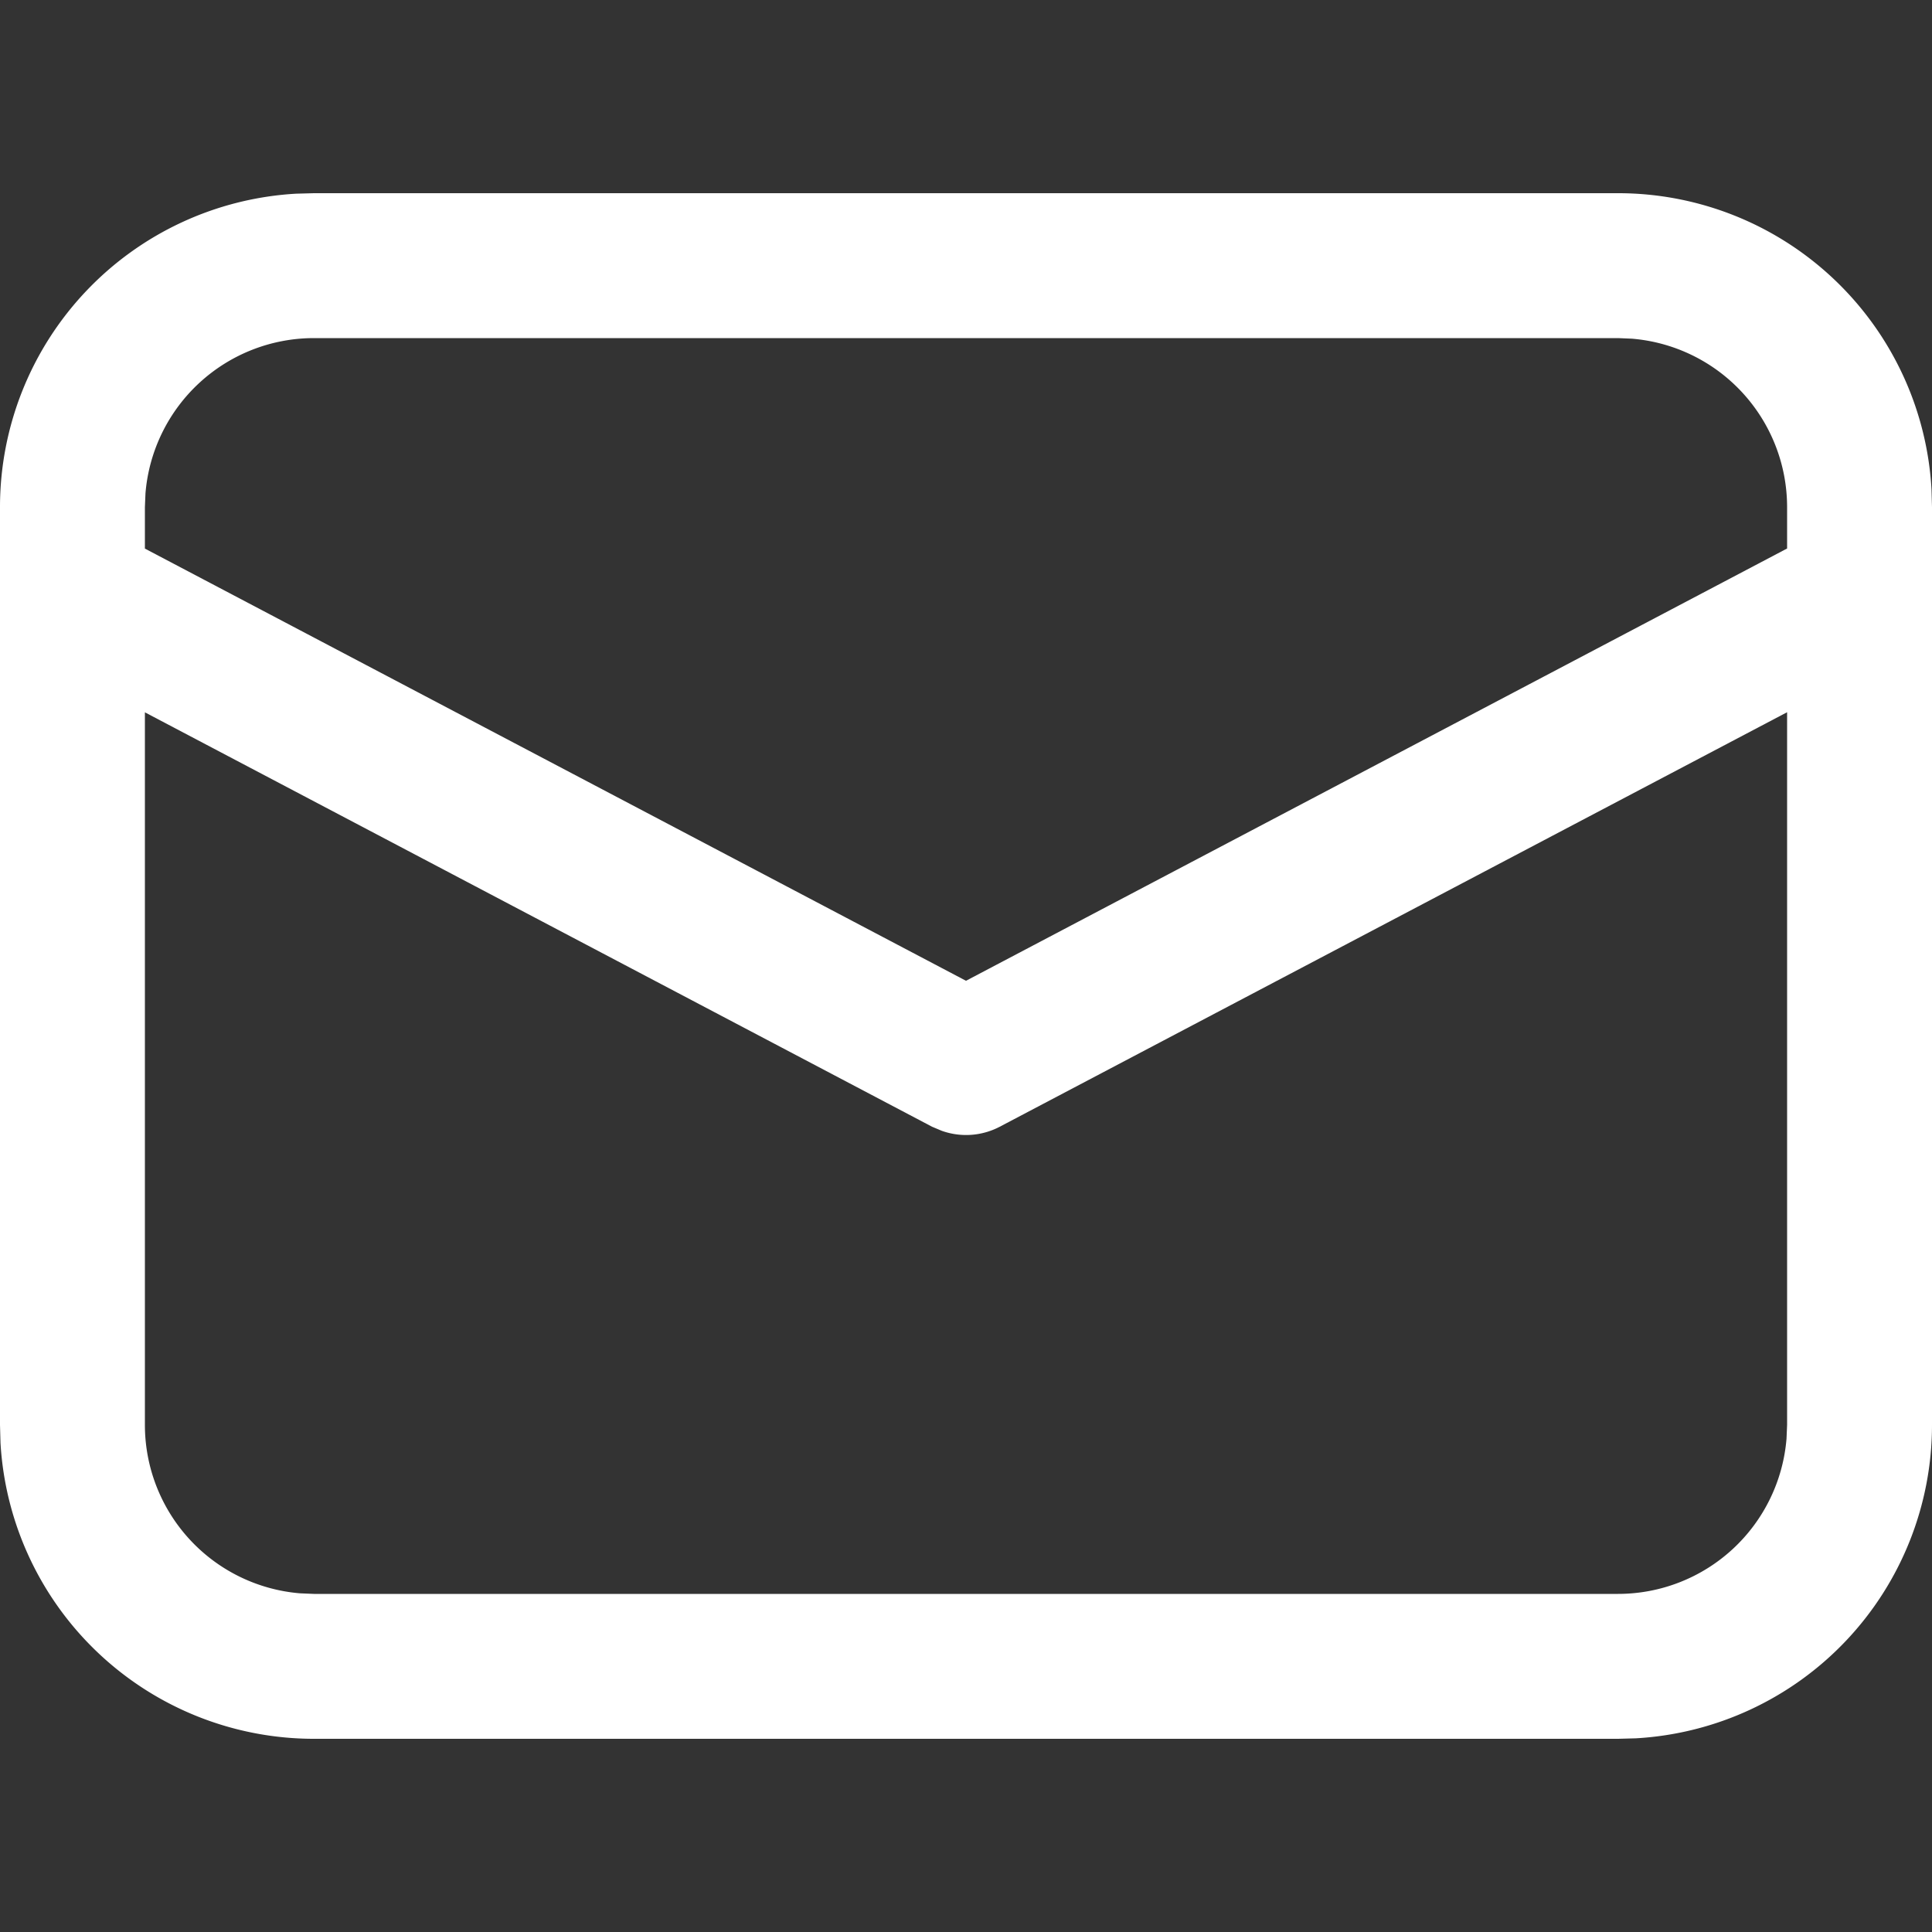 <svg xmlns="http://www.w3.org/2000/svg"
    xmlns:xlink="http://www.w3.org/1999/xlink" width="20" height="20" viewBox="0 0 20 20">
    <rect x="0" y="0" width="20" height="20" fill="#333333" stroke="none"/>
    <defs>
        <style>.a,.c{fill:#ffffff;}.a{stroke:#707070;}.b{clip-path:url(#a);}</style>
        <clipPath id="a">
            <rect class="a" width="20" height="20" transform="translate(344 141)"/>
        </clipPath>
    </defs>
    <g class="b" transform="translate(-344 -141)">
        <path class="c" d="M5.25,4h13.5a3.25,3.25,0,0,1,3.245,3.066L22,7.25v9.5a3.25,3.25,0,0,1-3.066,3.245L18.75,20H5.25a3.25,3.25,0,0,1-3.245-3.066L2,16.75V7.25A3.25,3.25,0,0,1,5.066,4.005L5.25,4h0ZM20.5,9.373l-8.151,4.291a.75.75,0,0,1-.6.042l-.1-.042L3.5,9.374V16.75a1.75,1.75,0,0,0,1.606,1.744l.144.006h13.5a1.75,1.75,0,0,0,1.744-1.607l.006-.143ZM18.75,5.5H5.25A1.75,1.75,0,0,0,3.506,7.106L3.5,7.25v.429L12,12.153l8.5-4.475V7.25a1.75,1.75,0,0,0-1.607-1.744Z" transform="translate(342 139)"/>
    </g>
</svg>